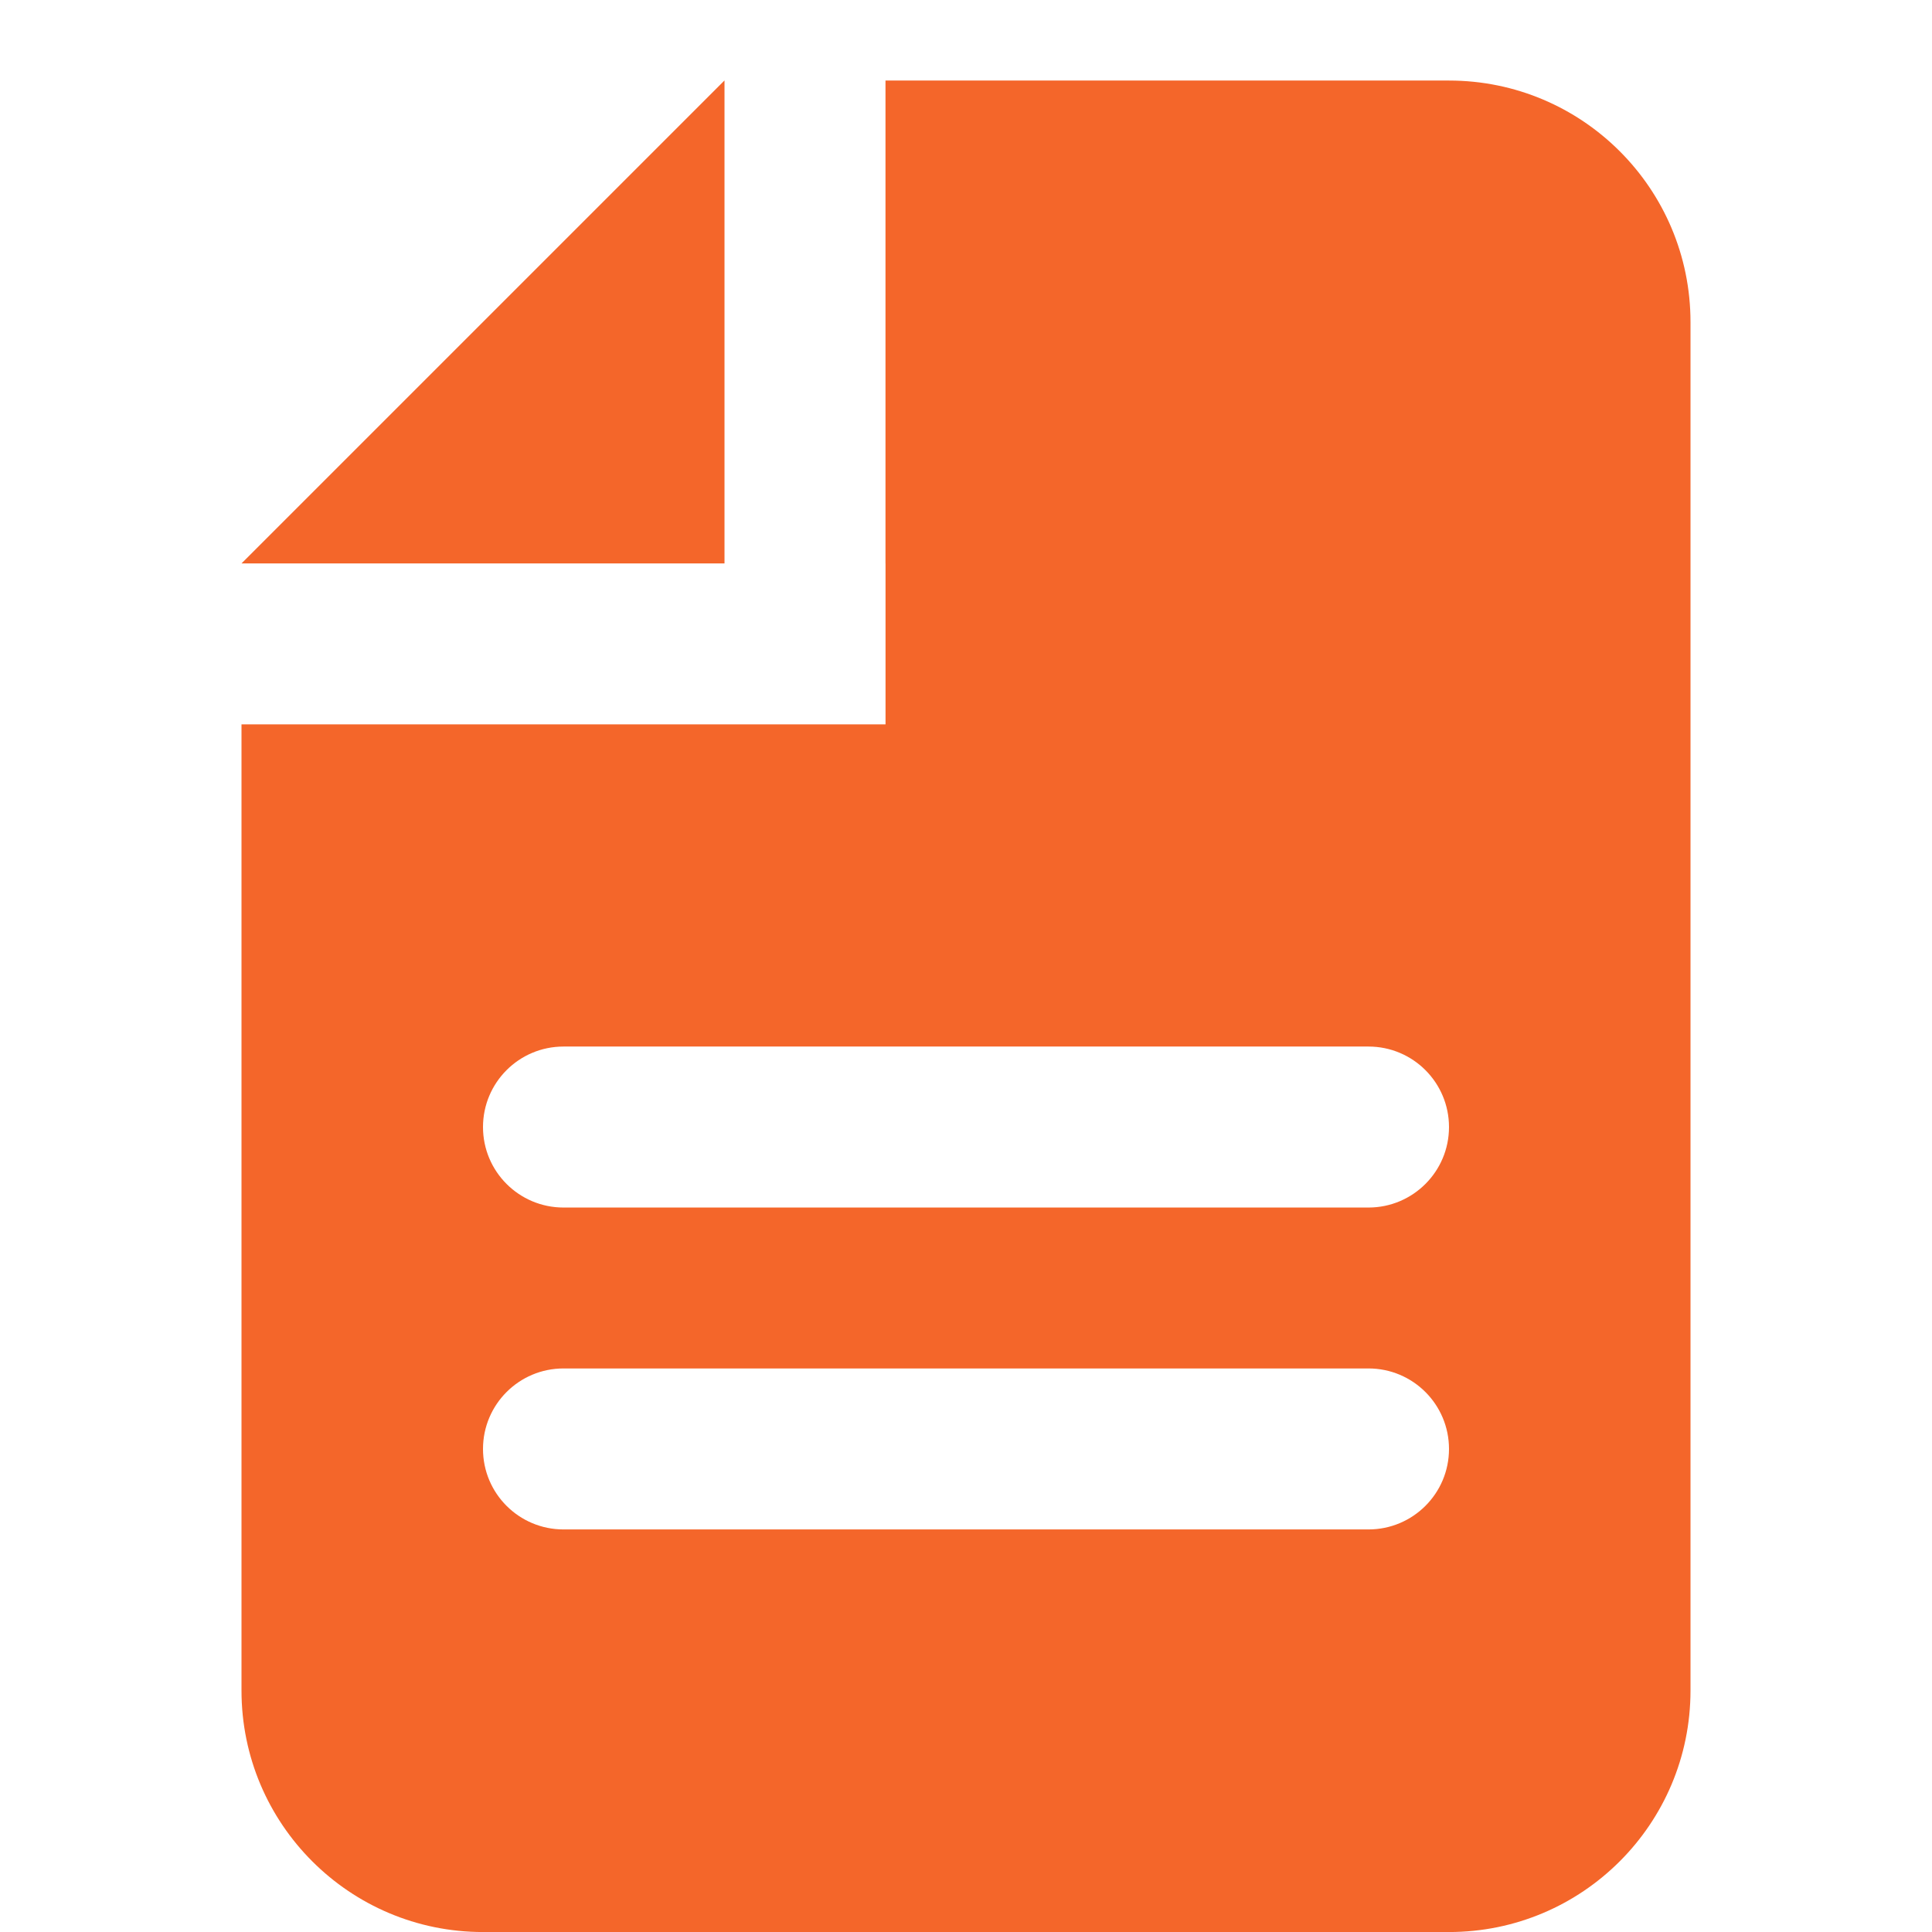 <svg width="52" height="52" viewBox="0 0 52 52" fill="none" xmlns="http://www.w3.org/2000/svg">
<g clip-path="url(#clip0_3766_2836)">
<path d="M39 2.168C42.59 2.168 45.5 5.078 45.5 8.668V45.501C45.5 49.091 42.59 52.001 39 52.001H13C9.41 52.001 6.5 49.091 6.5 45.501V19.497H23.834V15.164H23.833V2.168H39ZM15.167 36.832C13.97 36.832 13 37.802 13 38.999C13 40.196 13.97 41.165 15.167 41.165H36.833C38.029 41.165 39 40.196 39 38.999C39 37.802 38.03 36.832 36.833 36.832H15.167ZM15.167 28.168C13.97 28.168 13 29.138 13 30.335C13 31.531 13.97 32.501 15.167 32.501H36.833C38.029 32.501 39 31.531 39 30.335C39 29.138 38.03 28.168 36.833 28.168H15.167ZM19.5 15.164H6.501L19.497 2.168H19.5V15.164Z" fill="#F4662A"/>
</g>
<defs>
<clipPath id="clip0_3766_2836">
<rect width="52" height="52" fill="white"/>
</clipPath>
</defs>
</svg>
